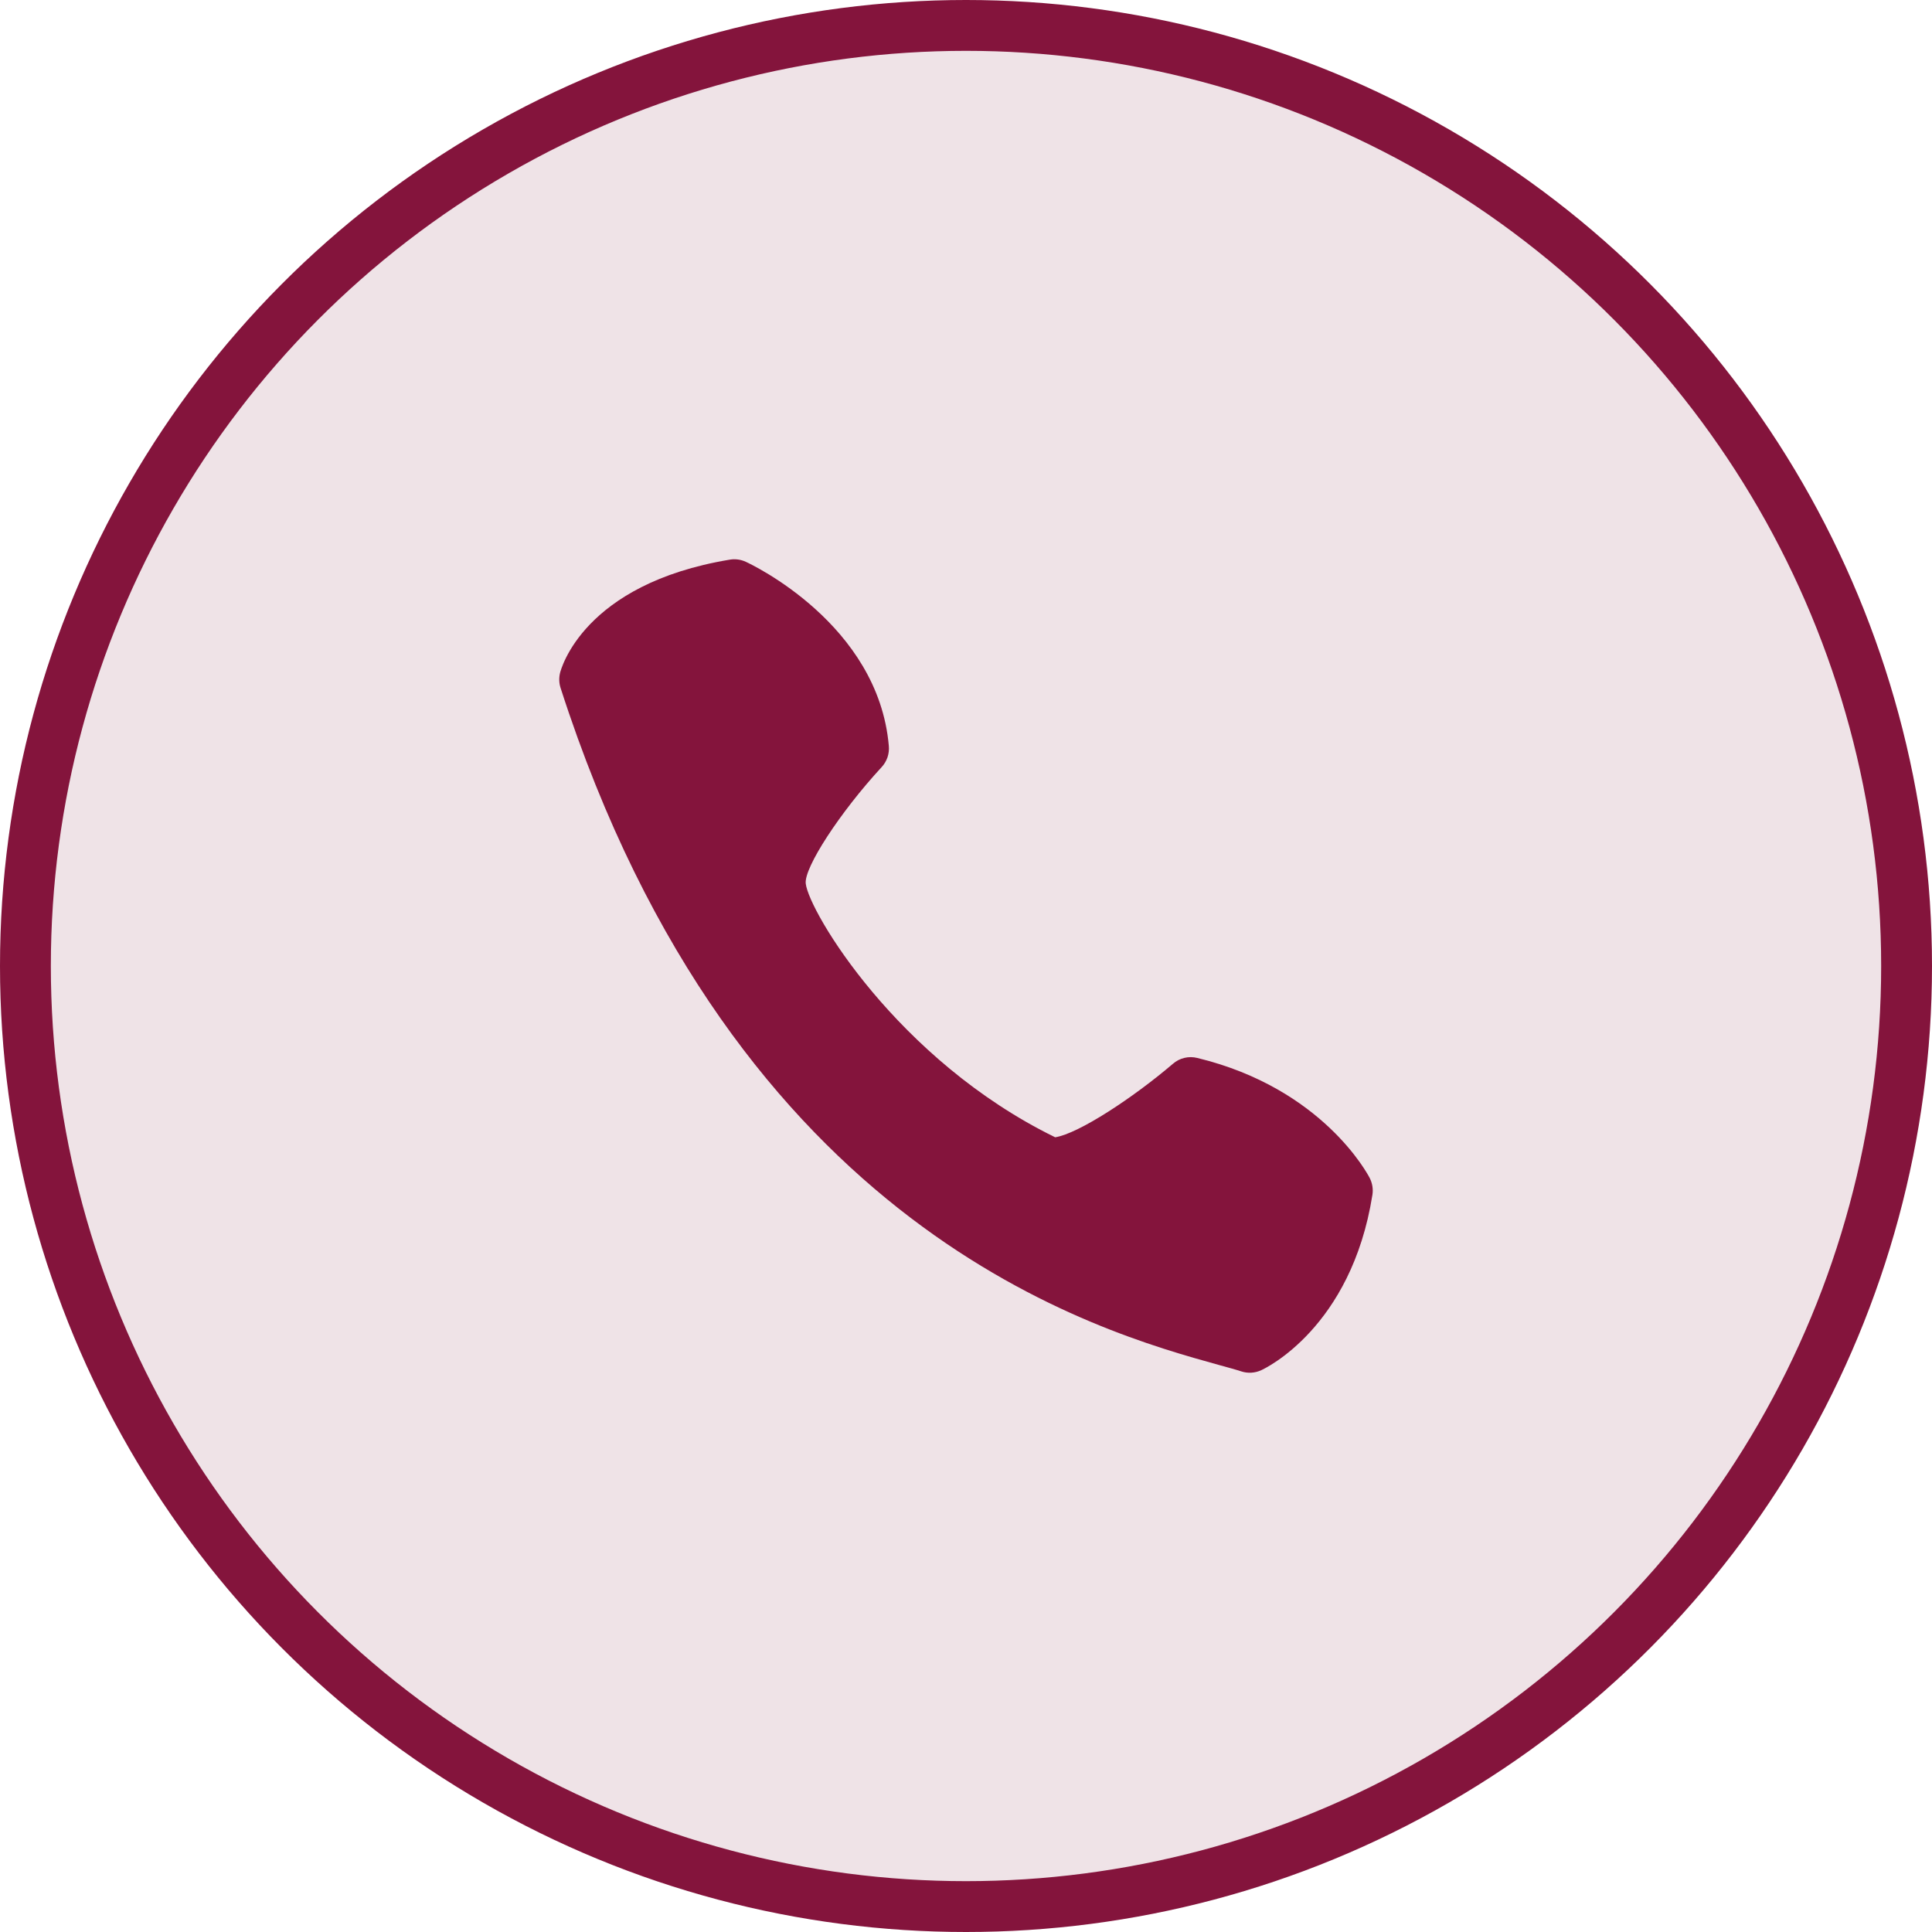 <svg width="38" height="38" viewBox="0 0 38 38" fill="none" xmlns="http://www.w3.org/2000/svg">
<circle cx="19" cy="19" r="18.5" fill="#EFE3E7" stroke="#84143C"/>
<path d="M17.482 14.671C17.274 12.275 14.775 11.098 14.669 11.05C14.57 11.004 14.459 10.989 14.352 11.008C11.467 11.487 11.033 13.167 11.015 13.237C10.992 13.334 10.995 13.436 11.026 13.531C14.467 24.214 21.619 26.194 23.97 26.846C24.151 26.896 24.3 26.936 24.413 26.973C24.543 27.016 24.683 27.007 24.807 26.95C24.879 26.918 26.578 26.117 26.993 23.505C27.012 23.391 26.993 23.274 26.941 23.171C26.904 23.099 26.015 21.407 23.551 20.809C23.467 20.788 23.38 20.787 23.296 20.807C23.212 20.827 23.134 20.867 23.069 20.924C22.291 21.588 21.218 22.296 20.754 22.369C17.648 20.85 15.913 17.933 15.848 17.38C15.81 17.069 16.521 15.977 17.34 15.089C17.392 15.033 17.431 14.967 17.456 14.895C17.48 14.823 17.489 14.747 17.482 14.671Z" fill="#84143C"/>
</svg>
